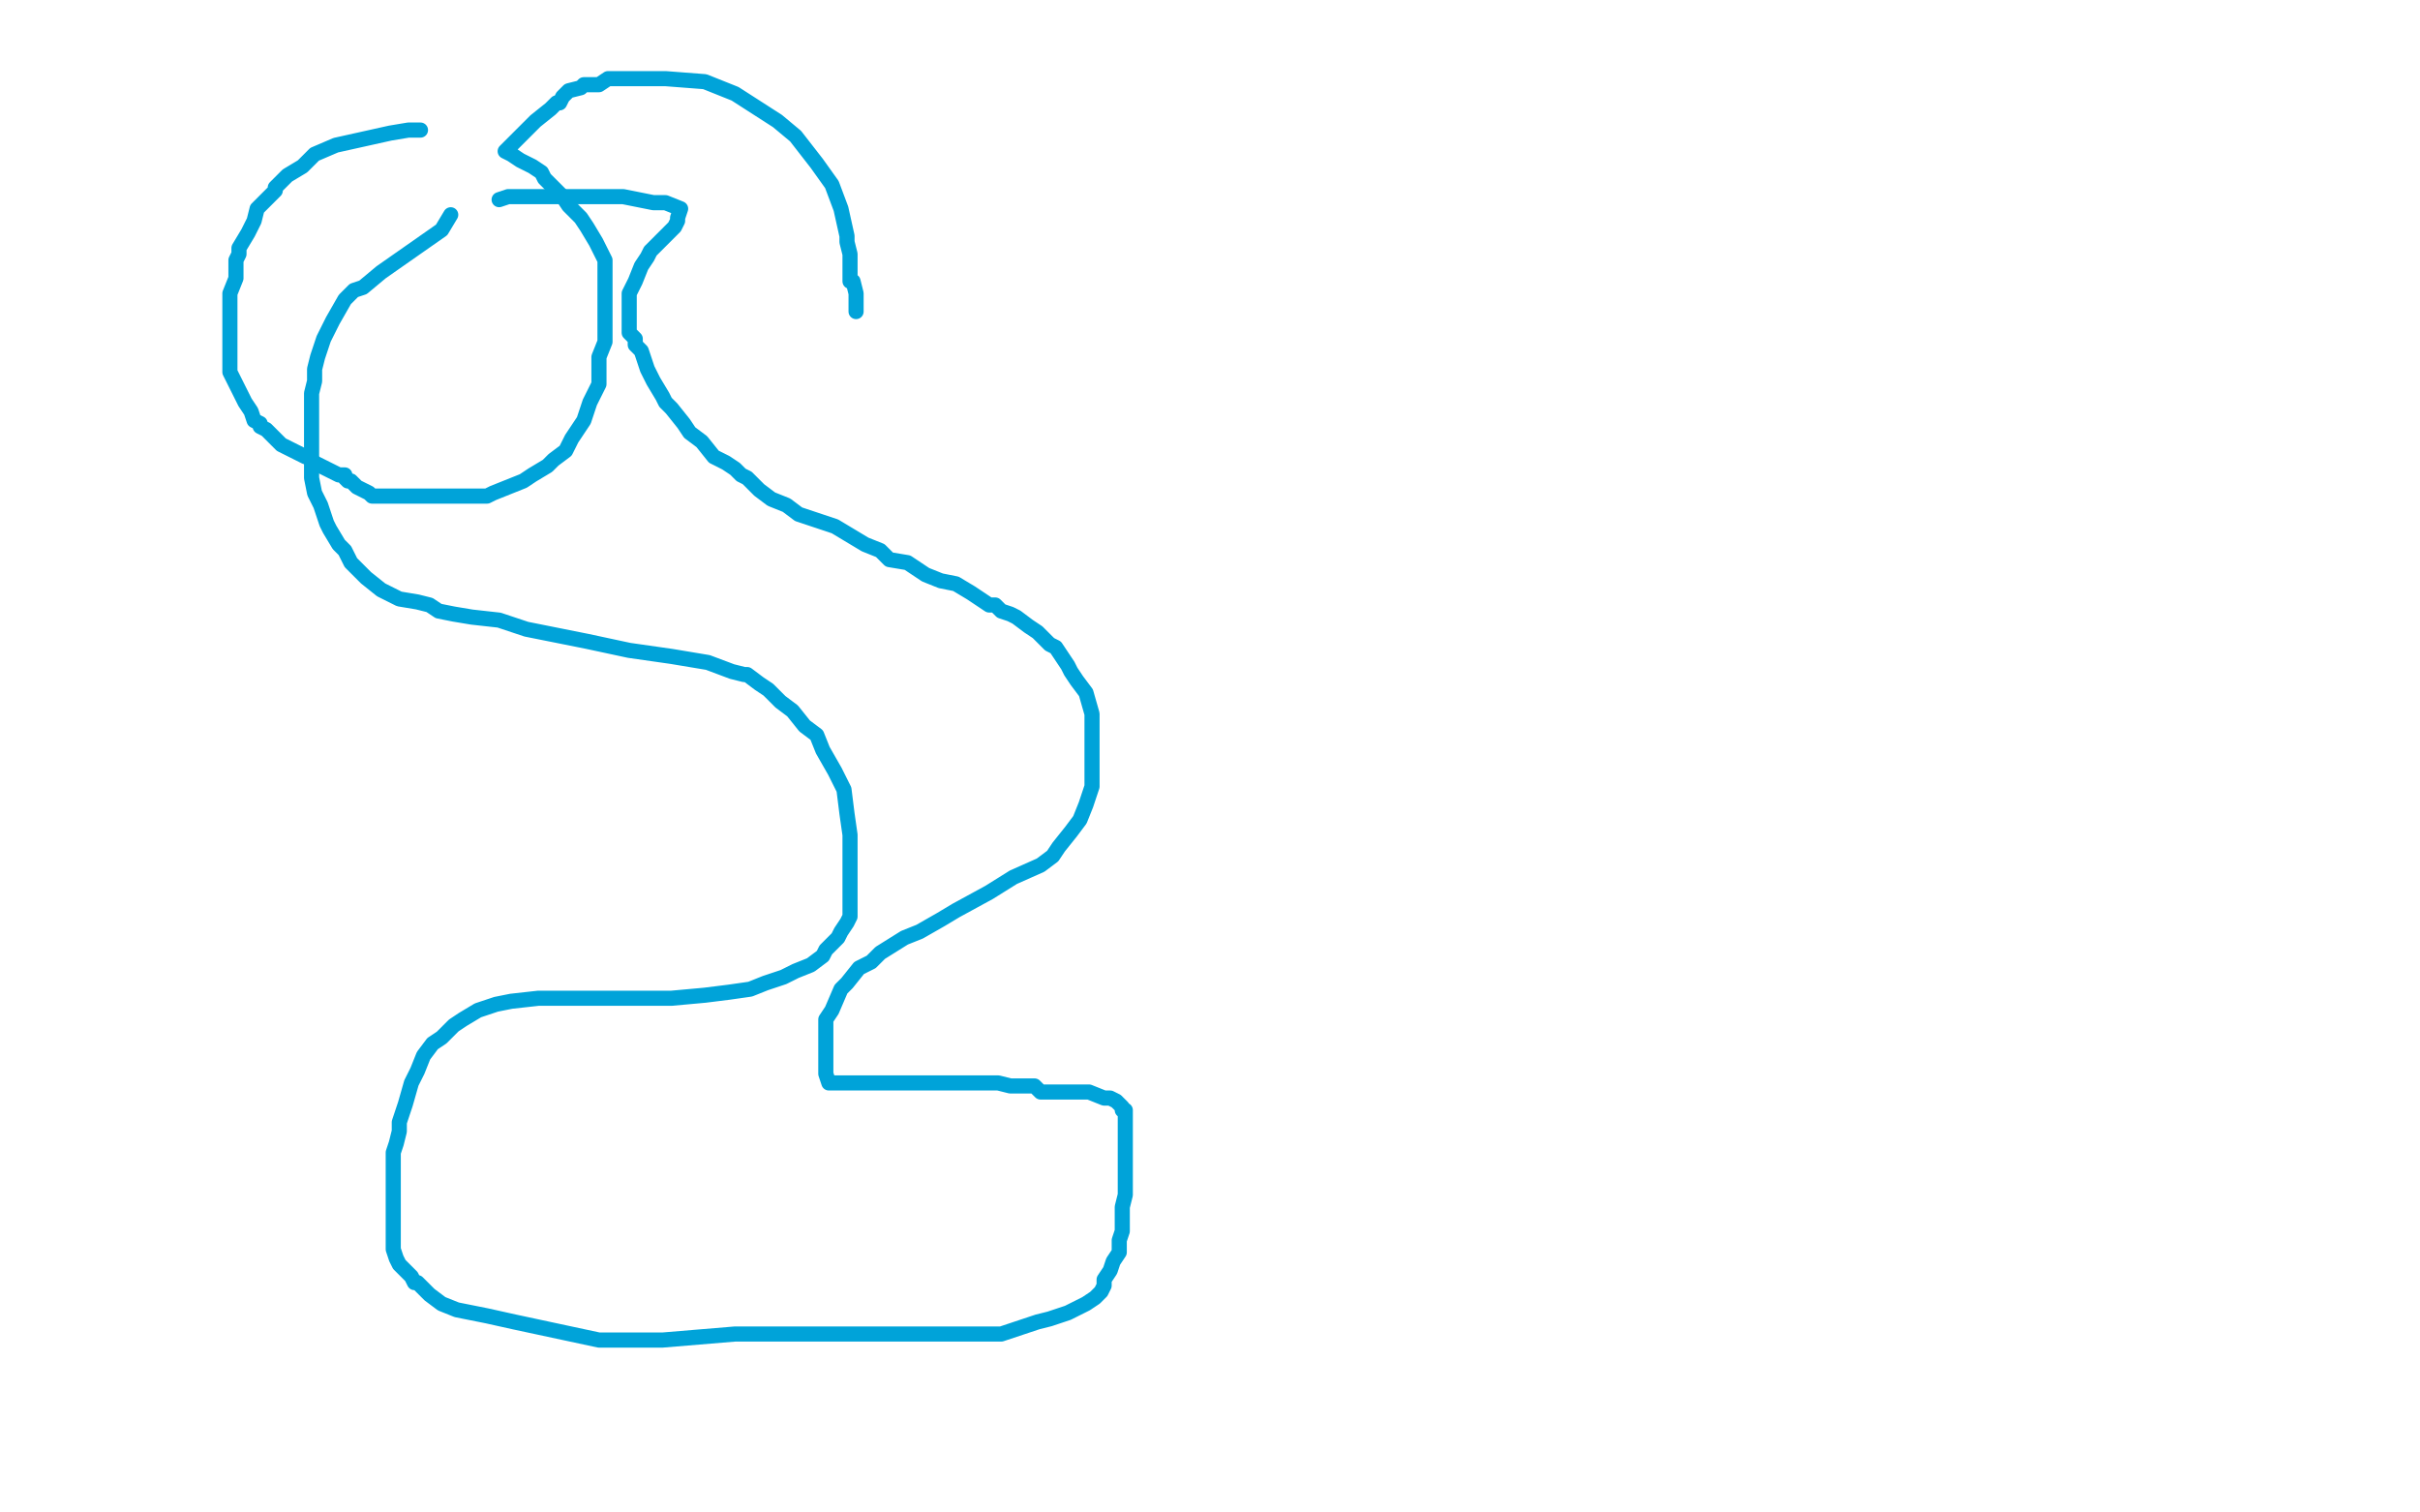 <?xml version="1.0" standalone="no"?>
<!DOCTYPE svg PUBLIC "-//W3C//DTD SVG 1.1//EN"
"http://www.w3.org/Graphics/SVG/1.1/DTD/svg11.dtd">

<svg width="800" height="500" version="1.1" xmlns="http://www.w3.org/2000/svg" xmlns:xlink="http://www.w3.org/1999/xlink" style="stroke-antialiasing: false"><desc>This SVG has been created on https://colorillo.com/</desc><rect x='0' y='0' width='800' height='500' style='fill: rgb(255,255,255); stroke-width:0' /><polyline points="149,71 146,76 146,76 136,83 136,83 126,90 126,90 120,95 120,95 117,96 117,96 116,97 116,97 114,99 114,99 110,106 108,110 107,112 106,115 105,118 104,122 104,126 103,130 103,133 103,136 103,139 103,141 103,145 103,147 103,151 103,154 103,158 104,163 106,167 107,170 108,173 109,175 112,180 114,182 116,186 118,188 121,191 126,195 132,198 138,199 142,200 145,202 150,203 156,204 165,205 174,208 184,210 194,212 208,215 222,217 234,219 242,222 246,223 247,223 251,226 254,228 258,232 262,235 266,240 270,243 272,248 276,255 279,261 280,269 281,276 281,280 281,284 281,287 281,293 281,299 281,303 280,305 278,308 277,310 273,314 272,316 268,319 263,321 259,323 253,325 248,327 241,328 233,329 222,330 211,330 200,330 190,330 182,330 178,330 169,331 164,332 158,334 153,337 150,339 146,343 143,345 140,349 138,354 136,358 134,365 132,371 132,374 131,378 130,381 130,385 130,387 130,389 130,400 130,402 130,406 130,409 130,411 130,413 131,416 132,418 134,420 136,422 137,424 138,424 142,428 146,431 151,433 161,435 170,437 198,443 203,443 208,443 211,443 214,443 219,443 243,441 255,441 266,441 271,441 277,441 284,441 294,441 303,441 315,441 322,441 323,441 324,441 326,441 329,441 331,441 334,440 337,439 340,438 343,437 347,436 353,434 359,431 362,429 364,427 365,425 365,423 367,420 368,417 370,414 370,410 371,407 371,403 371,399 372,395 372,391 372,386 372,383 372,381 372,378 372,375 372,372 372,369 372,367 371,367 371,366 369,364 367,363 366,363 365,363 360,361 357,361 354,361 350,361 345,361 344,361 342,359 341,359 338,359 334,359 330,358 327,358 316,358 314,358 309,358 304,358 299,358 295,358 286,358 284,358 280,358 276,358 275,358 274,358 273,355 273,354 273,349 273,344 273,337 275,334 278,327 280,325 284,320 288,318 291,315 299,310 304,308 311,304 316,301 327,295 335,290 344,286 348,283 350,280 354,275 357,271 359,266 361,260 361,255 361,252 361,250 361,246 361,242 361,236 359,229 356,225 354,222 353,220 351,217 349,214 347,213 343,209 340,207 336,204 334,203 331,202 329,200 327,200 321,196 316,193 311,192 306,190 303,188 300,186 294,185 291,182 286,180 281,177 276,174 270,172 264,170 260,167 255,165 251,162 249,160 247,158 245,157 243,155 240,153 236,151 232,146 228,143 226,140 222,135 220,133 219,131 216,126 214,122 212,116 210,114 210,112 208,110 208,109 208,107 208,106 208,104 208,102 208,99 208,97 210,93 212,88 214,85 215,83 217,81 219,79 220,78 221,77 223,75 224,73 224,72 225,69 220,67 216,67 211,66 206,65 203,65 198,65 194,65 190,65 183,65 178,65 175,65 174,65 173,65 171,65 168,65 165,66" style="fill: none; stroke: #00a3d9; stroke-width: 5; stroke-linejoin: round; stroke-linecap: round; stroke-antialiasing: false; stroke-antialias: 0; opacity: 1.0"/>
<polyline points="139,43 135,43 135,43 129,44 129,44 120,46 120,46 111,48 111,48 104,51 104,51 100,55 100,55 95,58 95,58 93,60 93,60 91,62 91,63 88,66 85,69 84,73 82,77 79,82 79,84 78,86 78,89 78,91 78,92 76,97 76,99 76,103 76,108 76,117 76,118 76,122 76,123 78,127 80,131 81,133 83,136 84,139 86,140 86,141 88,142 90,144 93,147 95,148 99,150 101,151 102,151 104,153 108,155 112,157 114,157 114,158 115,159 116,159 117,160 118,161 122,163 123,164 128,164 131,164 137,164 143,164 148,164 152,164 156,164 159,164 161,164 163,163 168,161 173,159 176,157 181,154 183,152 187,149 189,145 193,139 195,133 198,127 198,122 198,118 200,113 200,101 200,96 200,94 200,86 199,84 197,80 194,75 192,72 190,70 188,68 186,65 184,63 182,61 180,59 179,57 176,55 174,54 172,53 169,51 167,50 177,40 182,36 184,34 185,34 186,32 188,30 192,29 193,28 198,28 201,26 206,26 214,26 220,26 233,27 243,31 257,40 263,45 270,54 275,61 278,69 280,78 280,80 281,84 281,91 281,93 282,93 283,97 283,99 283,100 283,102 283,103" style="fill: none; stroke: #00a3d9; stroke-width: 5; stroke-linejoin: round; stroke-linecap: round; stroke-antialiasing: false; stroke-antialias: 0; opacity: 1.0"/>
</svg>
